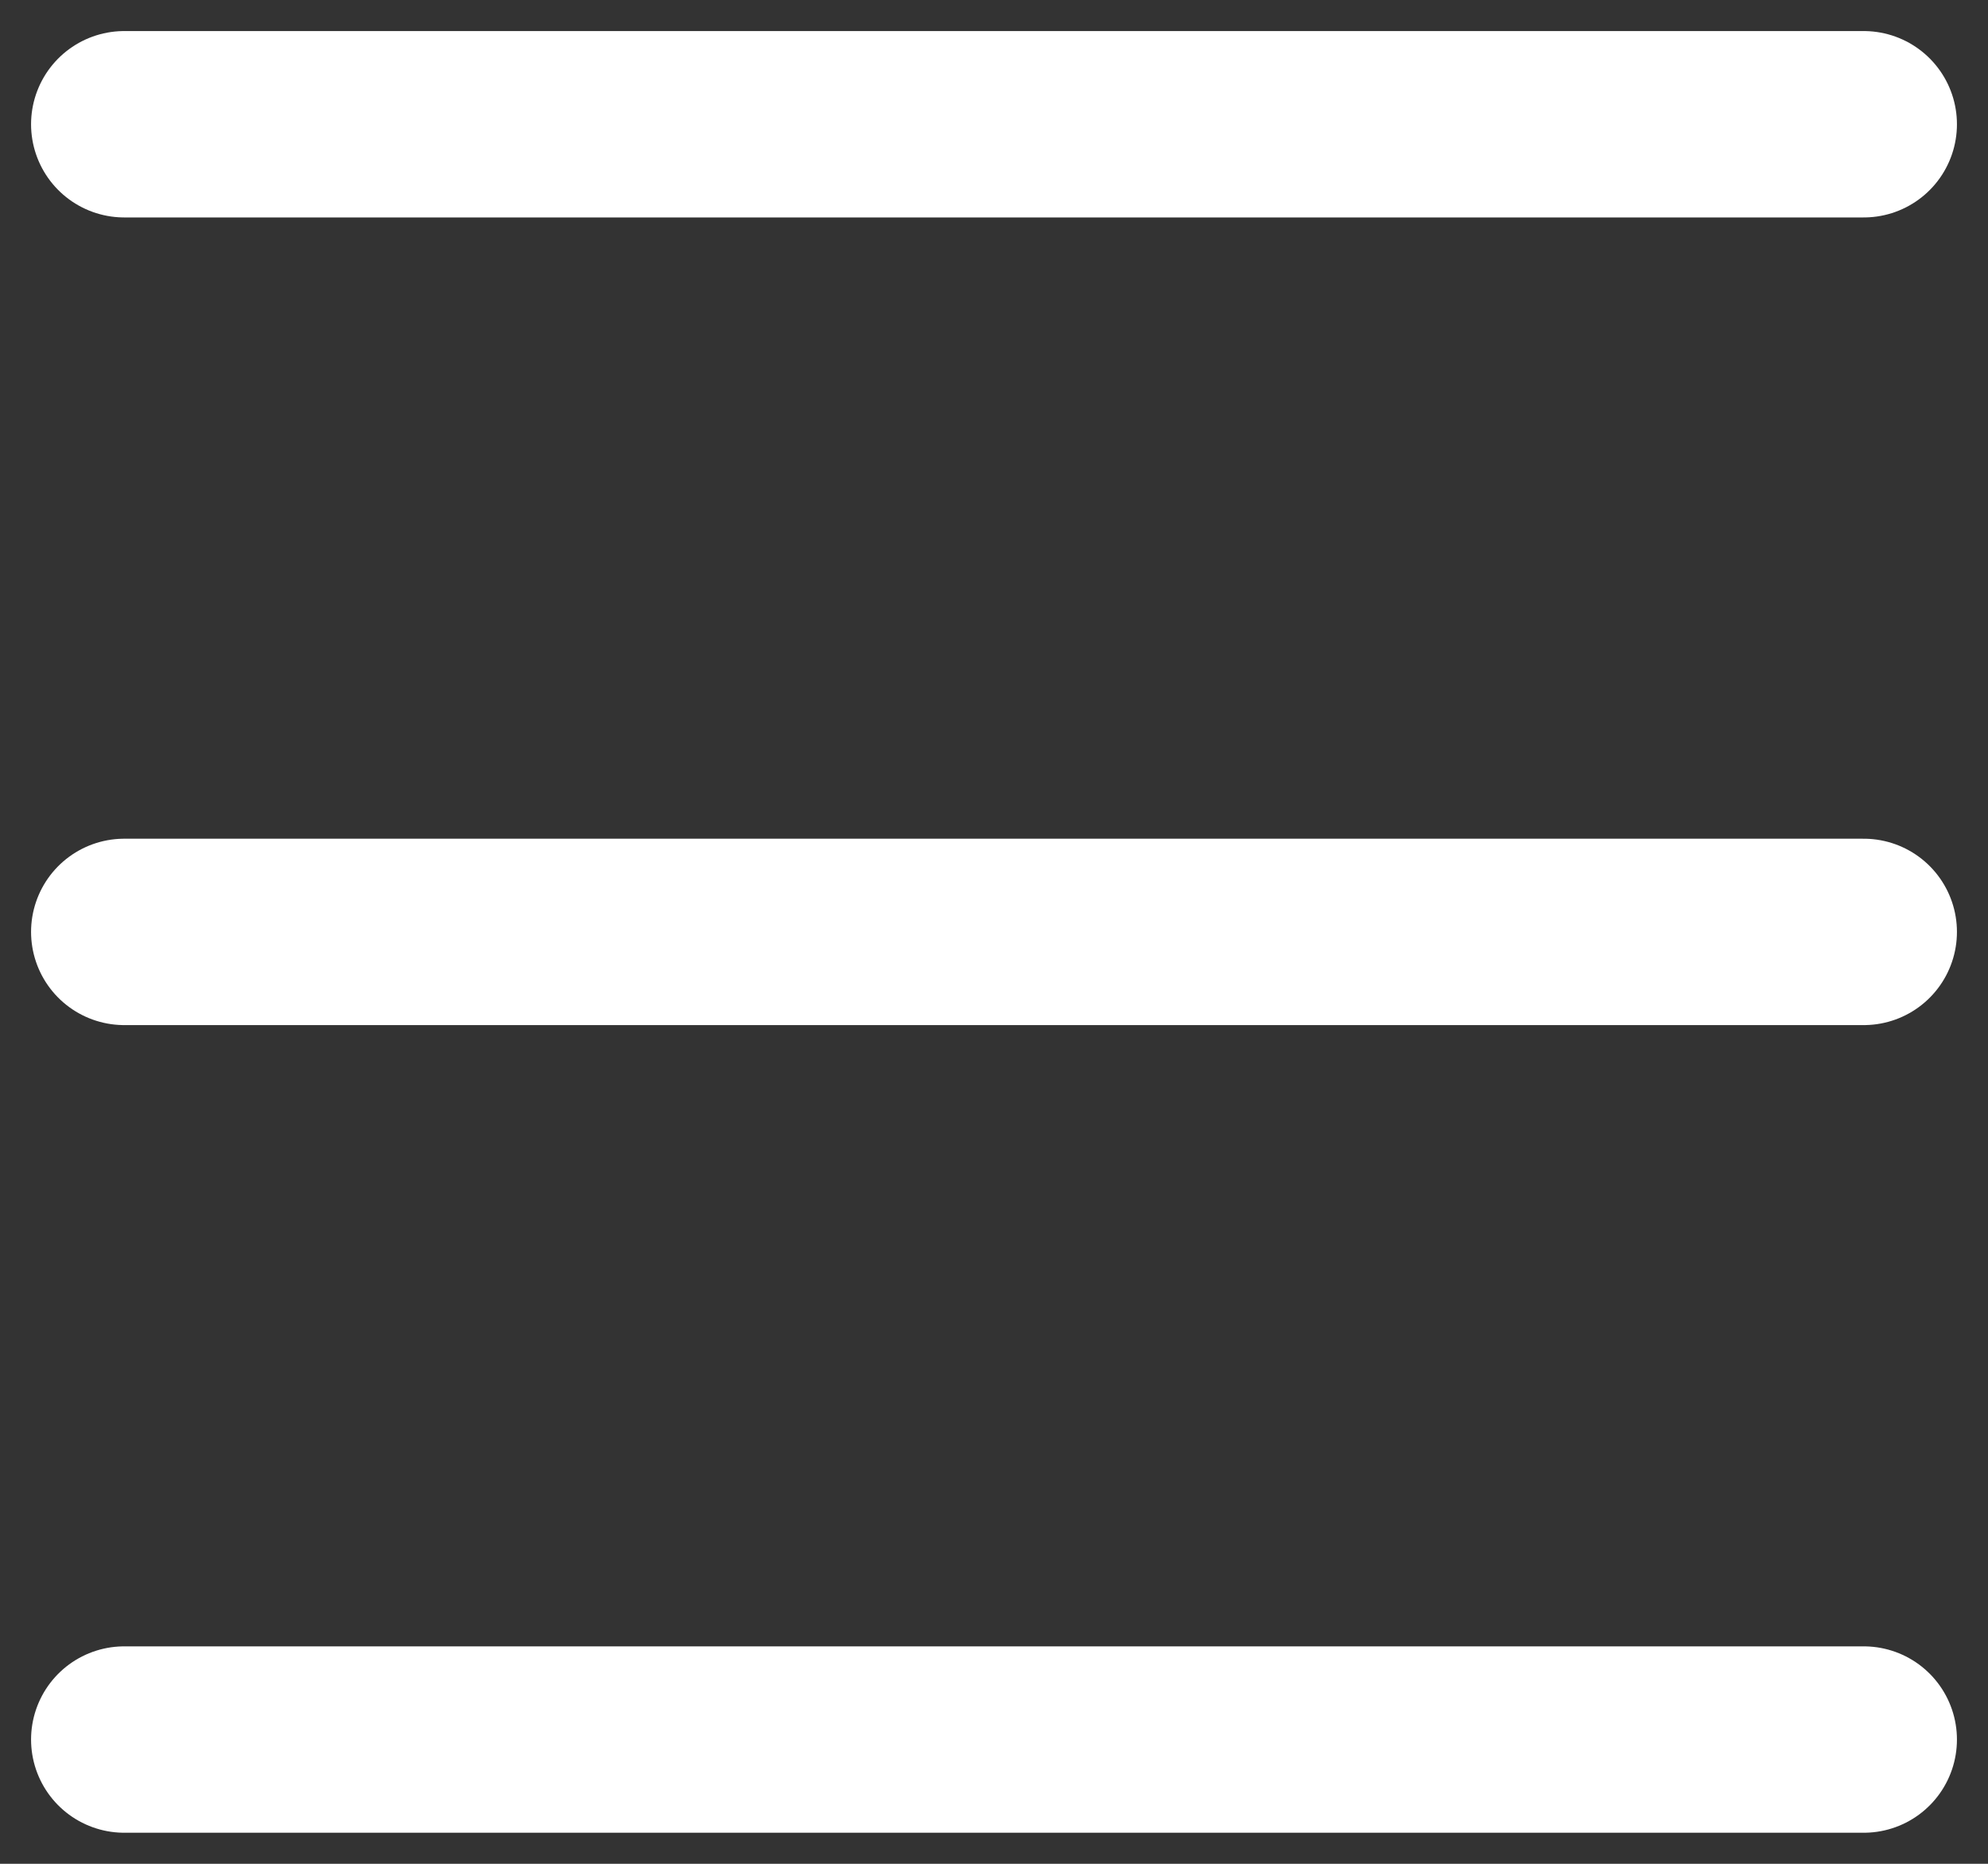 <svg width="16" height="15" viewBox="0 0 16 15" fill="none" xmlns="http://www.w3.org/2000/svg">
<rect x="0" y="0" width="16" height="15" fill="#333333" stroke="none"/>
<path d="M1 14L15 14M1 7.5L15 7.5M1 1H15" stroke="white" stroke-width="1.5" stroke-linecap="round"/>
</svg>
